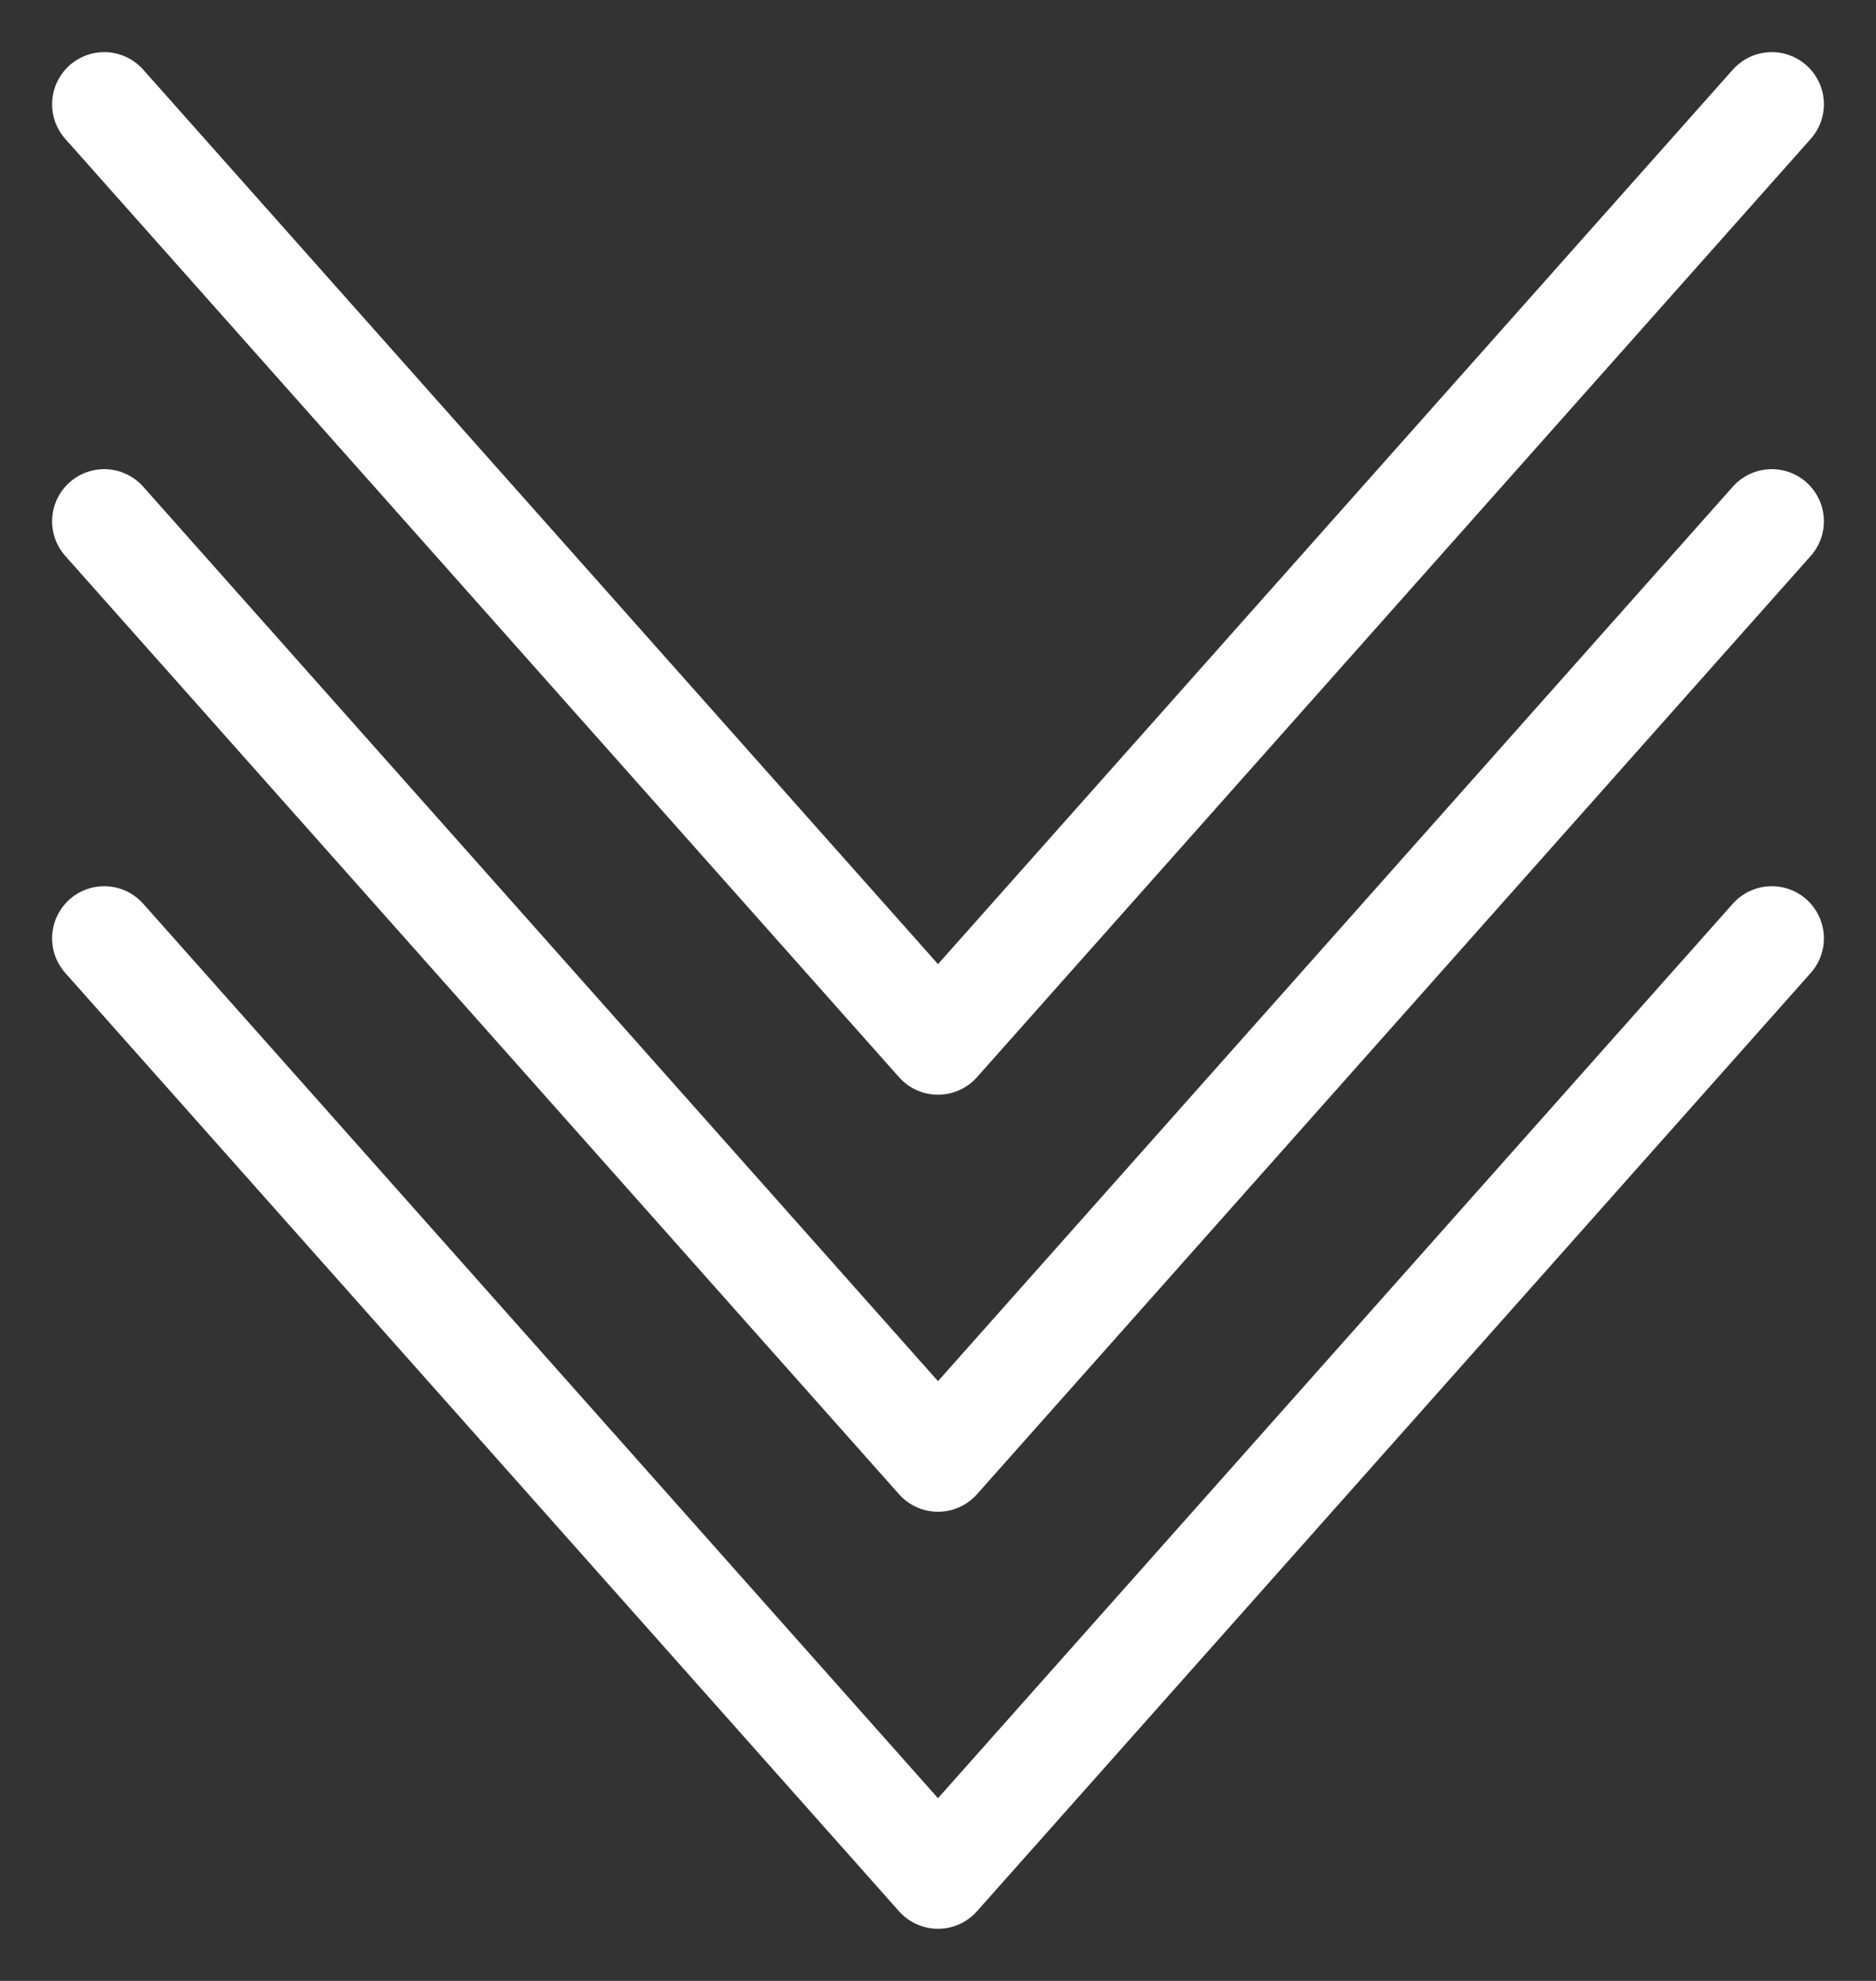 <svg width="18" height="19" viewBox="0 0 18 19" fill="none" xmlns="http://www.w3.org/2000/svg">
<rect x="0" y="0" width="18" height="19" fill="#333333" stroke="none"/>
<g id="Group 1">
<path id="Vector 1" d="M1 5L9 14L17 5" stroke="white" stroke-linecap="round" stroke-linejoin="round"/>
<path id="Vector 3" d="M1 9L9 18L17 9" stroke="white" stroke-linecap="round" stroke-linejoin="round"/>
<path id="Vector 2" d="M1 1L9 10L17 1" stroke="white" stroke-linecap="round" stroke-linejoin="round"/>
</g>
</svg>
